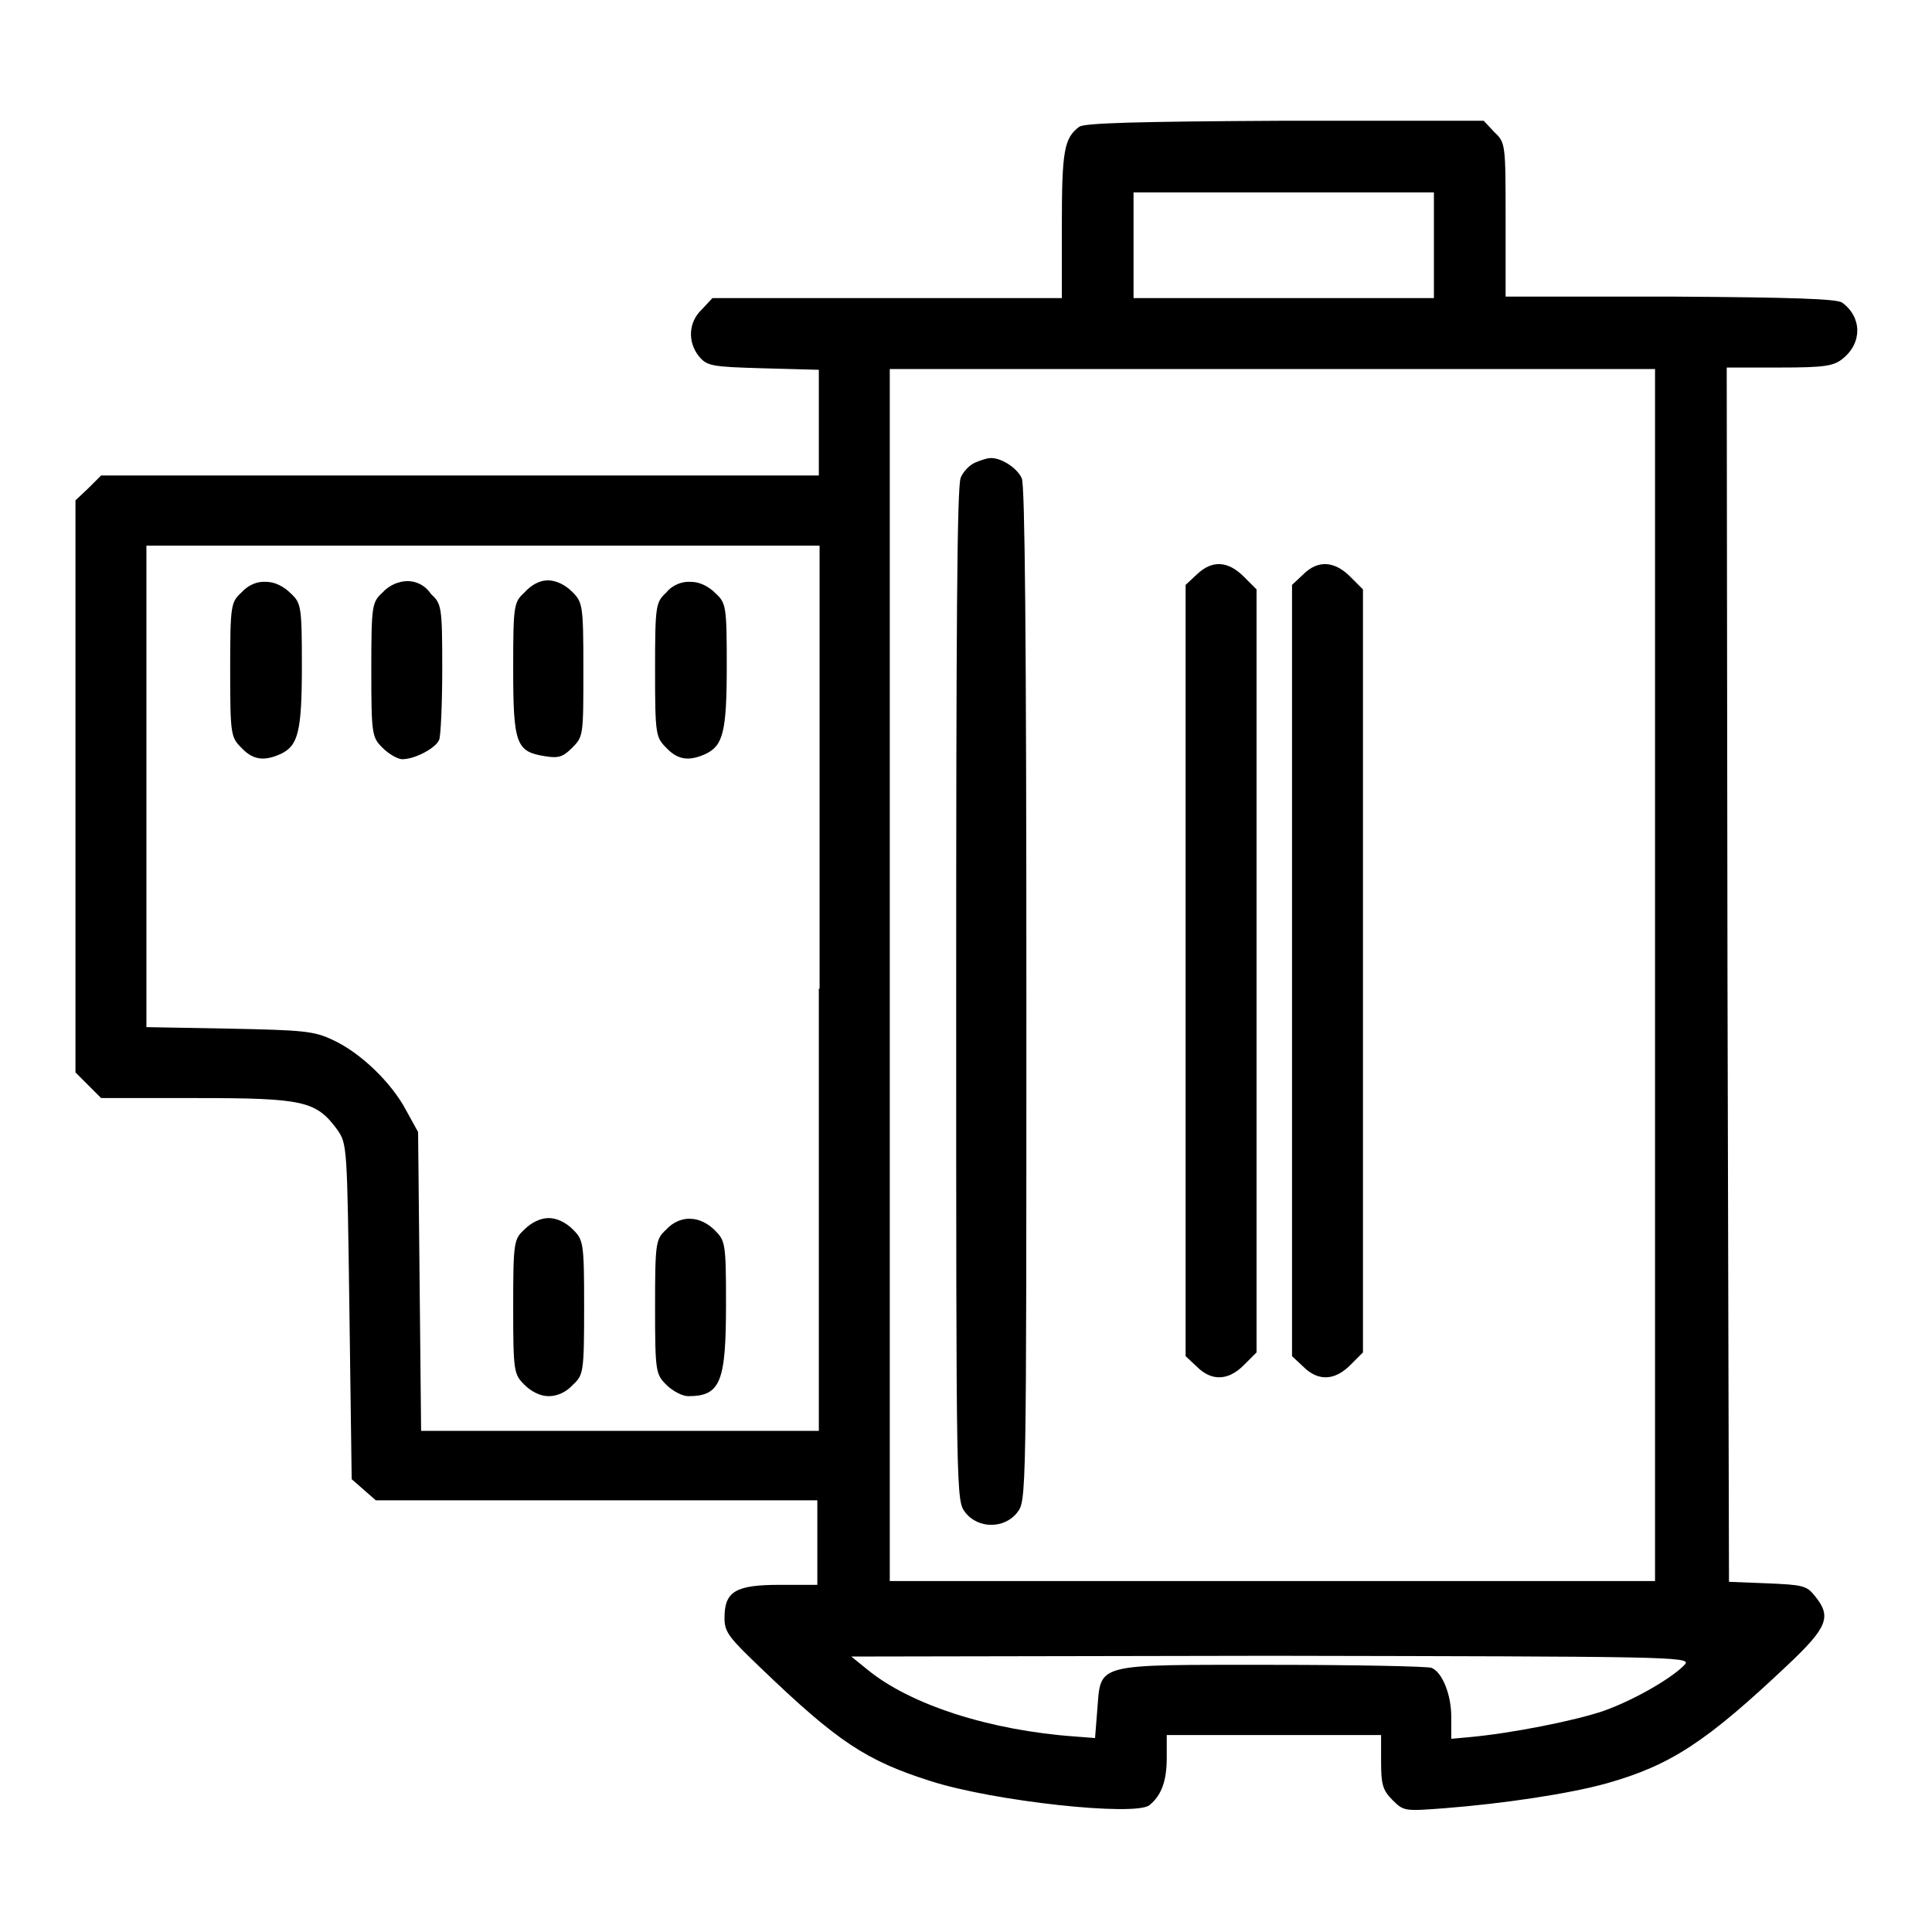 <?xml version="1.0" encoding="utf-8"?>
<!-- Svg Vector Icons : http://www.onlinewebfonts.com/icon -->
<!DOCTYPE svg PUBLIC "-//W3C//DTD SVG 1.1//EN" "http://www.w3.org/Graphics/SVG/1.1/DTD/svg11.dtd">
<svg version="1.1" xmlns="http://www.w3.org/2000/svg" xmlns:xlink="http://www.w3.org/1999/xlink" x="0px" y="0px" viewBox="0 0 256 256" enable-background="new 0 0 256 256" xml:space="preserve">
<g><g><g><path fill="#000000" d="M143,16.8c-2,1.5-2.3,3.2-2.3,13v9.7h-23.2H94.4L93,41c-1.8,1.7-1.9,4.3-0.4,6.2c1.1,1.3,1.6,1.4,8.5,1.6l7.4,0.2v7v7H60.9H13.4l-1.7,1.7L10,66.3v37.9v37.9l1.7,1.7l1.7,1.7h12.7c14.2,0,15.8,0.4,18.6,4.2c1.3,1.9,1.3,2.1,1.6,24.1l0.3,22.2l1.6,1.4l1.6,1.4h29.3h29.2v5.6v5.6h-5c-5.9,0-7.3,0.9-7.3,4.4c0,1.9,0.6,2.6,5,6.8c10,9.6,13.8,12.1,22.3,14.8c8.4,2.7,27.1,4.7,29,3.2c1.6-1.3,2.3-3.2,2.3-6.3v-3h14.1H183v3.5c0,3,0.2,3.8,1.5,5.1c1.5,1.5,1.6,1.5,6.9,1.1c7.7-0.6,16.5-1.9,21.5-3.3c8.5-2.4,13.2-5.5,24-15.7c5.3-5,5.8-6.4,3.6-9.1c-1.1-1.4-1.6-1.5-6.3-1.7l-5.1-0.2l-0.2-80.5l-0.1-80.4h7c6,0,7.2-0.2,8.4-1.2c2.6-2.1,2.5-5.5-0.1-7.4c-0.7-0.5-6.5-0.7-22.7-0.8h-21.9V29.2c0-10.1,0-10.3-1.5-11.7l-1.4-1.5h-26.3C150.5,16.1,143.7,16.3,143,16.8z M190,32.5v7h-19.9h-19.9v-7v-7h19.9H190V32.5z M219.3,129.2v80.3h-50.7h-50.7v-80.3V48.9h50.7h50.7L219.3,129.2L219.3,129.2z M108.5,131v58.6H82.1H55.8l-0.2-19.8L55.4,150l-1.6-2.9c-1.9-3.6-6-7.6-9.7-9.3c-2.5-1.2-4-1.3-13.7-1.5l-11-0.2v-31.9V72.3h44.6h44.6V131z M223.3,220.5c-1.5,1.7-6.6,4.7-10.8,6.2c-3.8,1.3-12.3,3-18,3.5l-2.2,0.2v-2.9c0-3-1.2-5.9-2.6-6.5c-0.5-0.2-10-0.4-21.1-0.4c-23.7,0-22.7-0.3-23.2,5.9l-0.3,3.8l-2.6-0.2c-11.3-0.8-21.9-4.2-27.6-8.9l-2.1-1.7l55.6-0.1C220.4,219.5,224.1,219.5,223.3,220.5z"/><path fill="#000000" d="M129.2,61.3c-0.7,0.3-1.6,1.2-1.9,2c-0.5,1.1-0.6,20.5-0.6,68.5c0,67,0,67,1.2,68.6c1.7,2.2,5.2,2.2,6.9,0c1.2-1.6,1.2-1.6,1.2-68.6c0-47.8-0.2-67.4-0.6-68.4c-0.6-1.4-2.8-2.8-4.2-2.7C130.8,60.7,129.9,61,129.2,61.3z"/><path fill="#000000" d="M158.6,76.1l-1.5,1.4v51.1v51.1l1.5,1.4c1.9,1.9,4.1,1.9,6.2-0.2l1.7-1.7v-50.5V78.1l-1.7-1.7C162.7,74.3,160.6,74.2,158.6,76.1z"/><path fill="#000000" d="M172.7,76.1l-1.5,1.4v51.1v51.1l1.5,1.4c1.9,1.9,4.1,1.9,6.2-0.2l1.7-1.7v-50.5V78.1l-1.7-1.7C176.8,74.3,174.6,74.2,172.7,76.1z"/><path fill="#000000" d="M32,78.5c-1.4,1.3-1.5,1.6-1.5,10.3c0,8.6,0.1,8.9,1.5,10.3c1.5,1.6,3,1.8,5.2,0.8c2.3-1.1,2.8-2.9,2.8-11.7c0-7.9-0.1-8.3-1.5-9.6c-0.9-0.9-2.1-1.5-3.2-1.5C34.1,77,32.9,77.5,32,78.5z"/><path fill="#000000" d="M50.7,78.5c-1.4,1.3-1.5,1.6-1.5,10.3c0,8.6,0.1,8.9,1.5,10.3c0.8,0.8,2,1.5,2.6,1.5c1.7,0,4.5-1.5,4.9-2.6c0.2-0.5,0.4-4.8,0.4-9.4c0-8.3-0.1-8.6-1.5-9.9C56.3,77.5,55.1,77,54,77C52.9,77,51.6,77.5,50.7,78.5z"/><path fill="#000000" d="M69.5,78.5c-1.4,1.3-1.5,1.6-1.5,10.1c0,10,0.4,11,4.2,11.6c1.8,0.3,2.4,0.1,3.6-1.1c1.5-1.5,1.5-1.6,1.5-10.4c0-8.6-0.1-8.9-1.5-10.3c-0.9-0.9-2.1-1.5-3.2-1.5S70.4,77.5,69.5,78.5z"/><path fill="#000000" d="M88.3,78.5c-1.4,1.3-1.5,1.6-1.5,10.3c0,8.6,0.1,8.9,1.5,10.3c1.5,1.6,3,1.8,5.2,0.8c2.3-1.1,2.8-2.9,2.8-11.7c0-7.9-0.1-8.3-1.5-9.6c-0.9-0.9-2.1-1.5-3.2-1.5C90.4,77,89.1,77.5,88.3,78.5z"/><path fill="#000000" d="M69.5,162.9c-1.4,1.3-1.5,1.6-1.5,10.3c0,8.6,0.1,8.9,1.5,10.3c0.9,0.9,2.1,1.5,3.2,1.5c1.1,0,2.3-0.5,3.2-1.5c1.4-1.3,1.5-1.6,1.5-10.3c0-8.6-0.1-8.9-1.5-10.3c-0.9-0.9-2.1-1.5-3.2-1.5C71.6,161.4,70.4,162,69.5,162.9z"/><path fill="#000000" d="M88.3,162.9c-1.4,1.3-1.5,1.6-1.5,10.3c0,8.6,0.1,8.9,1.5,10.3c0.8,0.8,2.1,1.5,2.9,1.5c4.3,0,5-1.9,5-12.3c0-8-0.1-8.3-1.5-9.7c-0.9-0.9-2.1-1.5-3.2-1.5C90.4,161.4,89.1,162,88.3,162.9z"/></g></g></g>
</svg>